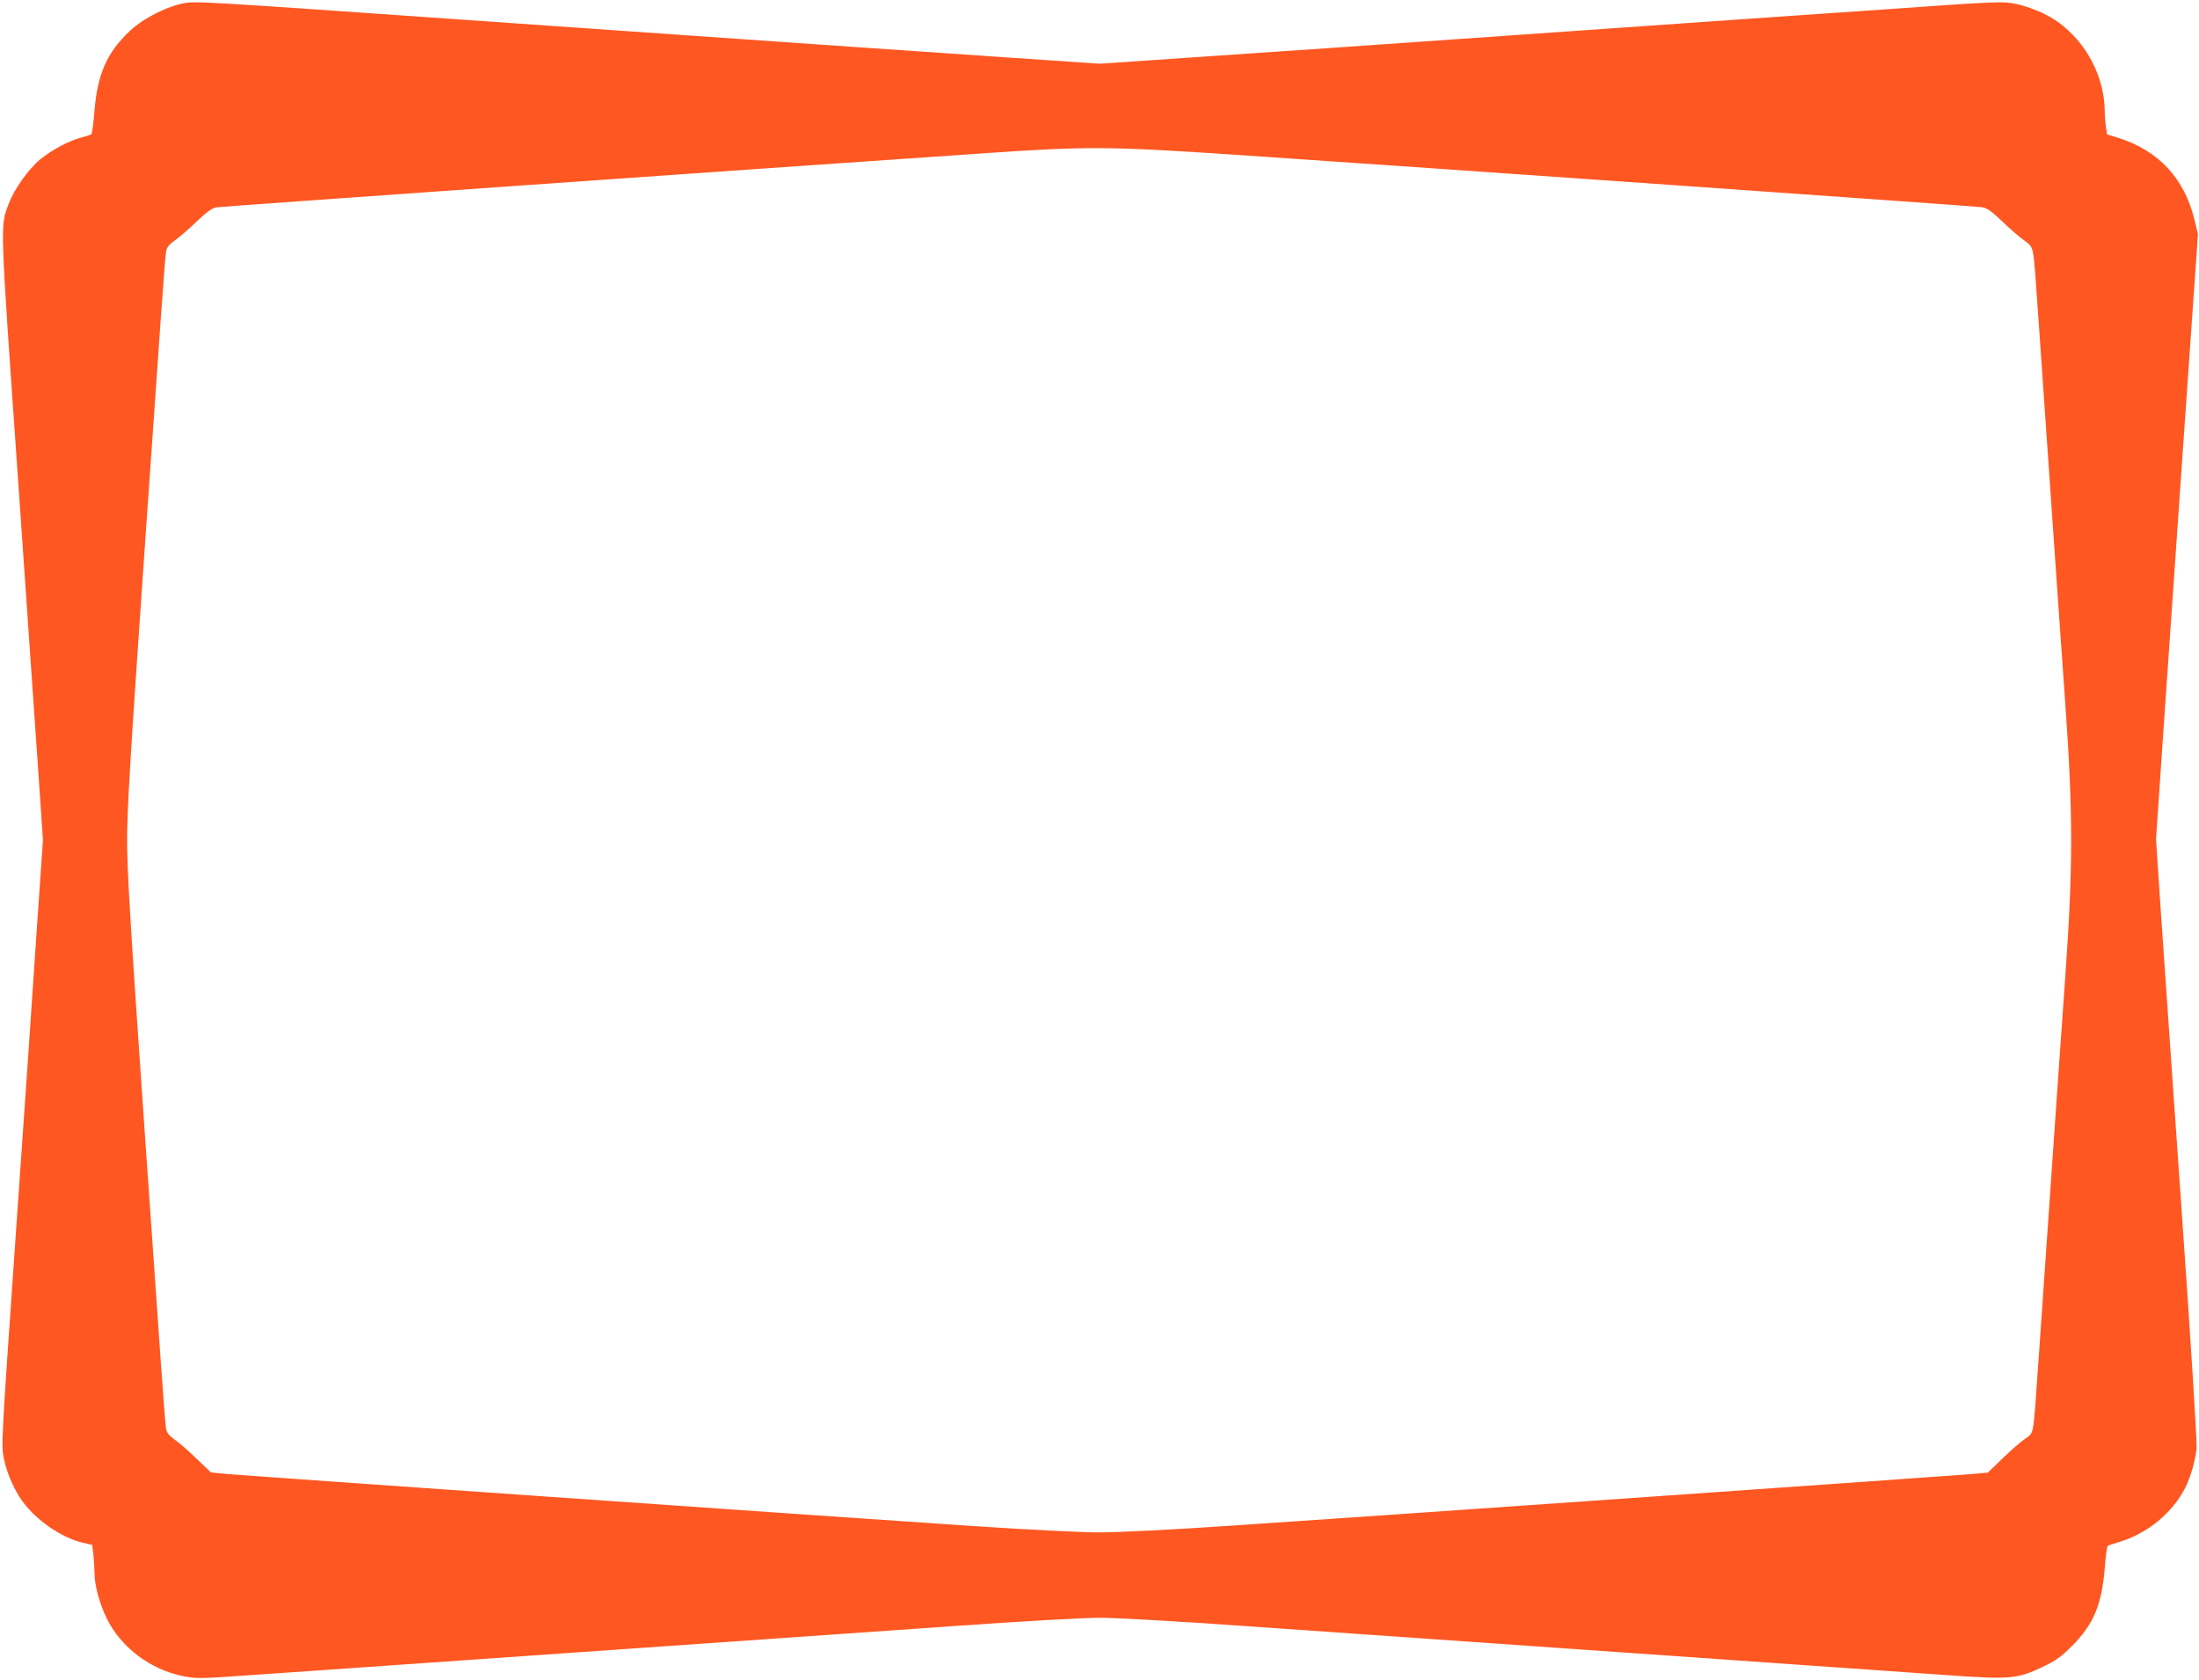 <?xml version="1.0" standalone="no"?>
<!DOCTYPE svg PUBLIC "-//W3C//DTD SVG 20010904//EN"
 "http://www.w3.org/TR/2001/REC-SVG-20010904/DTD/svg10.dtd">
<svg version="1.0" xmlns="http://www.w3.org/2000/svg"
 width="1280pt" height="978pt" viewBox="0 0 1280 978"
 preserveAspectRatio="xMidYMid meet">
<g transform="translate(0,978) scale(0.1,-0.1)"
fill="#ff5722" stroke="none">
<path d="M1080 9763 c-105 -18 -241 -86 -324 -163 -133 -125 -189 -251 -206
-466 -6 -71 -14 -132 -18 -135 -4 -3 -29 -12 -57 -19 -73 -19 -171 -71 -240
-127 -68 -56 -153 -174 -184 -259 -51 -134 -52 -89 53 -1589 53 -759 107
-1545 121 -1747 l25 -368 -35 -507 c-18 -280 -73 -1071 -121 -1759 -86 -1235
-87 -1253 -72 -1332 19 -96 71 -208 128 -276 87 -104 222 -192 336 -217 l51
-12 7 -60 c3 -33 6 -78 6 -101 0 -73 29 -179 71 -266 83 -170 255 -299 446
-337 77 -15 100 -15 390 6 899 62 3536 247 4113 287 381 27 735 47 830 47 95
0 449 -20 830 -47 366 -26 1372 -96 2235 -156 864 -61 1705 -119 1870 -131
365 -26 409 -22 555 48 78 37 109 60 171 122 125 126 172 238 190 448 5 70 13
130 17 134 4 3 34 13 67 23 166 50 309 168 385 316 31 61 60 162 66 230 3 39
-32 599 -90 1425 -52 748 -107 1531 -121 1740 l-25 380 39 575 c22 316 77
1109 122 1761 l83 1186 -21 87 c-59 238 -208 398 -438 472 l-70 22 -7 44 c-3
23 -7 68 -7 98 -4 231 -147 459 -351 559 -48 24 -120 49 -165 58 -79 16 -92
16 -755 -31 -371 -25 -1316 -91 -2100 -146 -784 -55 -1662 -116 -1953 -135
l-527 -36 -528 36 c-539 36 -1323 91 -3460 240 -1154 81 -1273 88 -1332 78z
m6096 -883 c1131 -76 4319 -300 4359 -306 32 -5 55 -21 120 -83 44 -43 101
-92 127 -110 50 -36 51 -38 63 -171 3 -36 37 -517 75 -1070 38 -553 84 -1210
102 -1460 45 -633 45 -947 0 -1580 -18 -250 -64 -907 -102 -1460 -38 -553 -72
-1034 -75 -1070 -12 -132 -13 -136 -57 -165 -23 -15 -81 -65 -129 -112 l-88
-85 -103 -9 c-118 -10 -3392 -239 -4288 -299 -354 -24 -670 -40 -780 -40 -110
0 -426 16 -780 40 -897 60 -4170 289 -4289 299 l-103 10 -82 78 c-44 44 -102
94 -128 112 -37 27 -48 41 -52 70 -6 34 -32 405 -126 1756 -84 1214 -100 1485
-100 1665 0 180 16 451 100 1665 94 1351 120 1722 126 1756 4 29 15 43 52 70
26 18 83 67 127 110 59 56 89 78 115 82 29 5 2965 212 4485 316 583 40 713 39
1431 -9z"/>
</g>
</svg>
